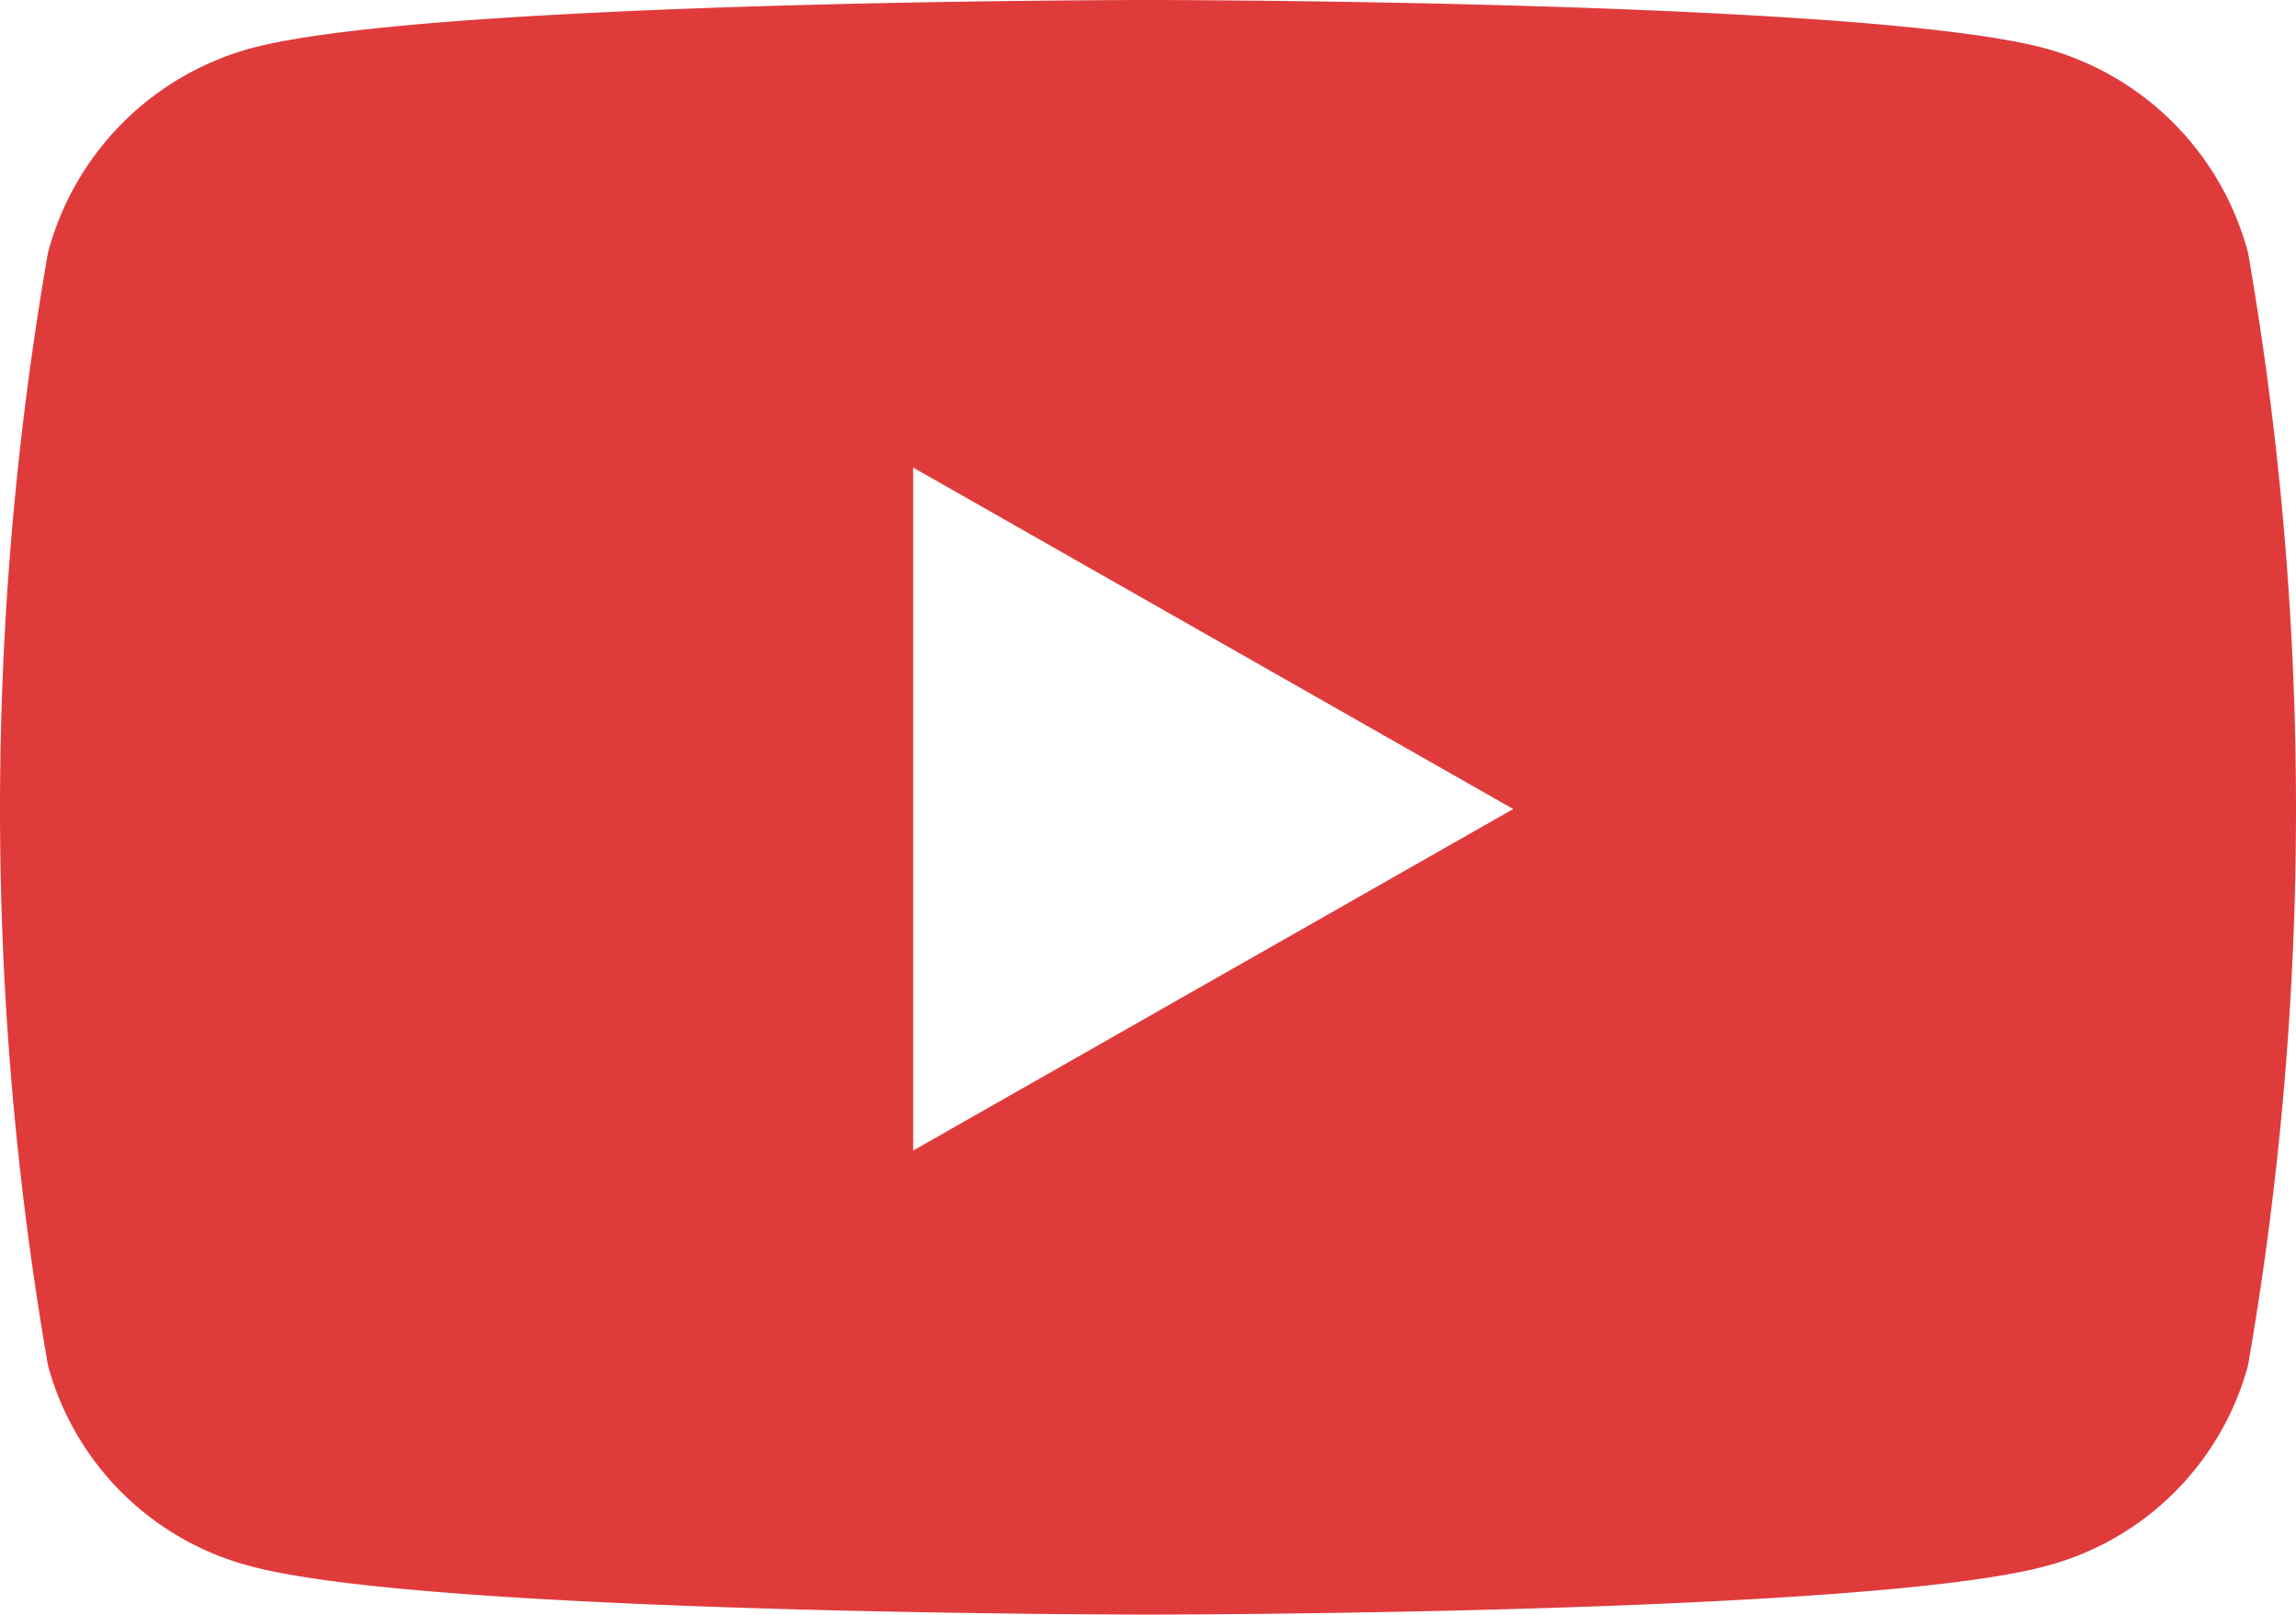 <svg xmlns="http://www.w3.org/2000/svg" width="29.722" height="20.898" viewBox="0 0 29.722 20.898">
  <path id="youtube-brands-2" d="M44.034,67.27a3.735,3.735,0,0,0-2.628-2.645C39.089,64,29.794,64,29.794,64s-9.294,0-11.612.625a3.735,3.735,0,0,0-2.628,2.645,42.05,42.05,0,0,0,0,14.4,3.679,3.679,0,0,0,2.628,2.6c2.318.625,11.612.625,11.612.625s9.294,0,11.612-.625a3.679,3.679,0,0,0,2.628-2.6,42.05,42.05,0,0,0,0-14.4ZM26.754,78.89V70.051l7.768,4.419Z" transform="translate(-14.933 -64)" fill="#e03b3b"/>
</svg>
